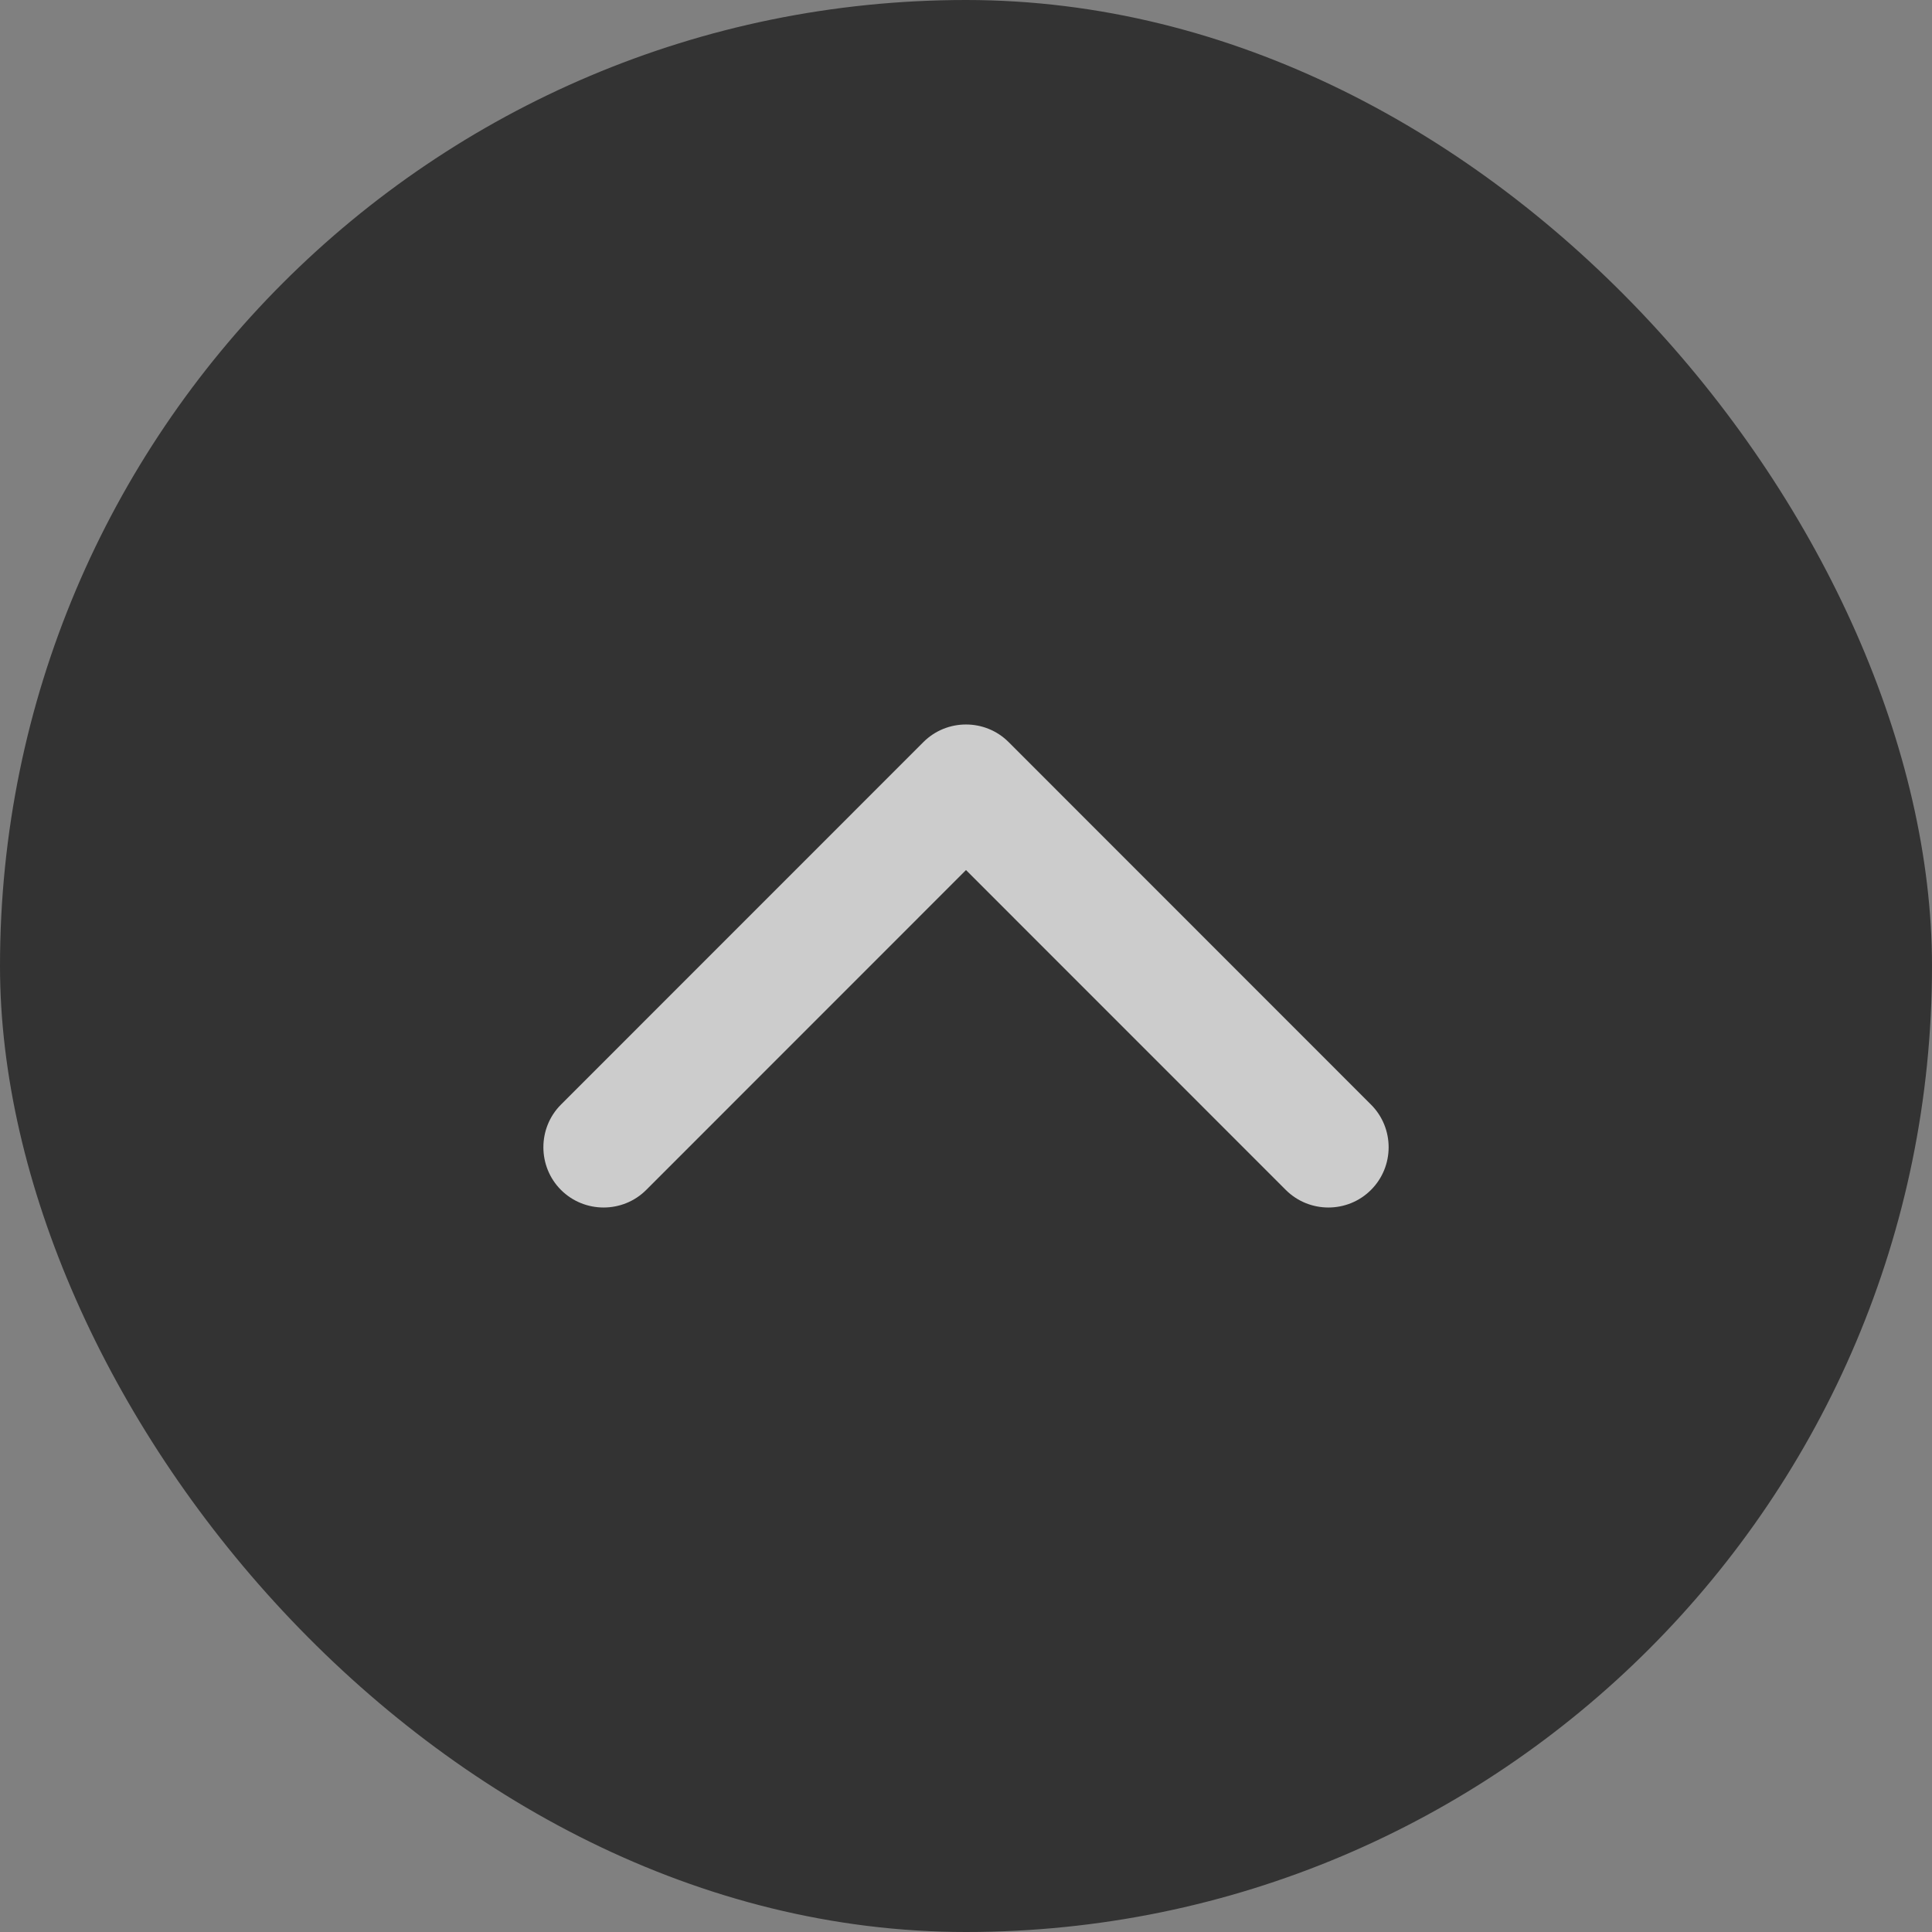 <svg width="44" height="44" viewBox="0 0 44 44" fill="none" xmlns="http://www.w3.org/2000/svg">
<rect x="0" y="0" width="44" height="44" fill="#808080" stroke="none"/>
<g opacity="0.6">
<rect width="44" height="44" rx="22" fill="black"/>
<path d="M31.224 25.157L22.971 16.901C22.437 16.366 21.563 16.366 21.029 16.901L12.775 25.157C12.242 25.691 12.242 26.565 12.775 27.099C13.31 27.634 14.184 27.634 14.718 27.099L22 19.815L29.282 27.099C29.817 27.634 30.69 27.634 31.224 27.099C31.759 26.565 31.759 25.691 31.224 25.157Z" fill="white"/>
</g>
</svg>
